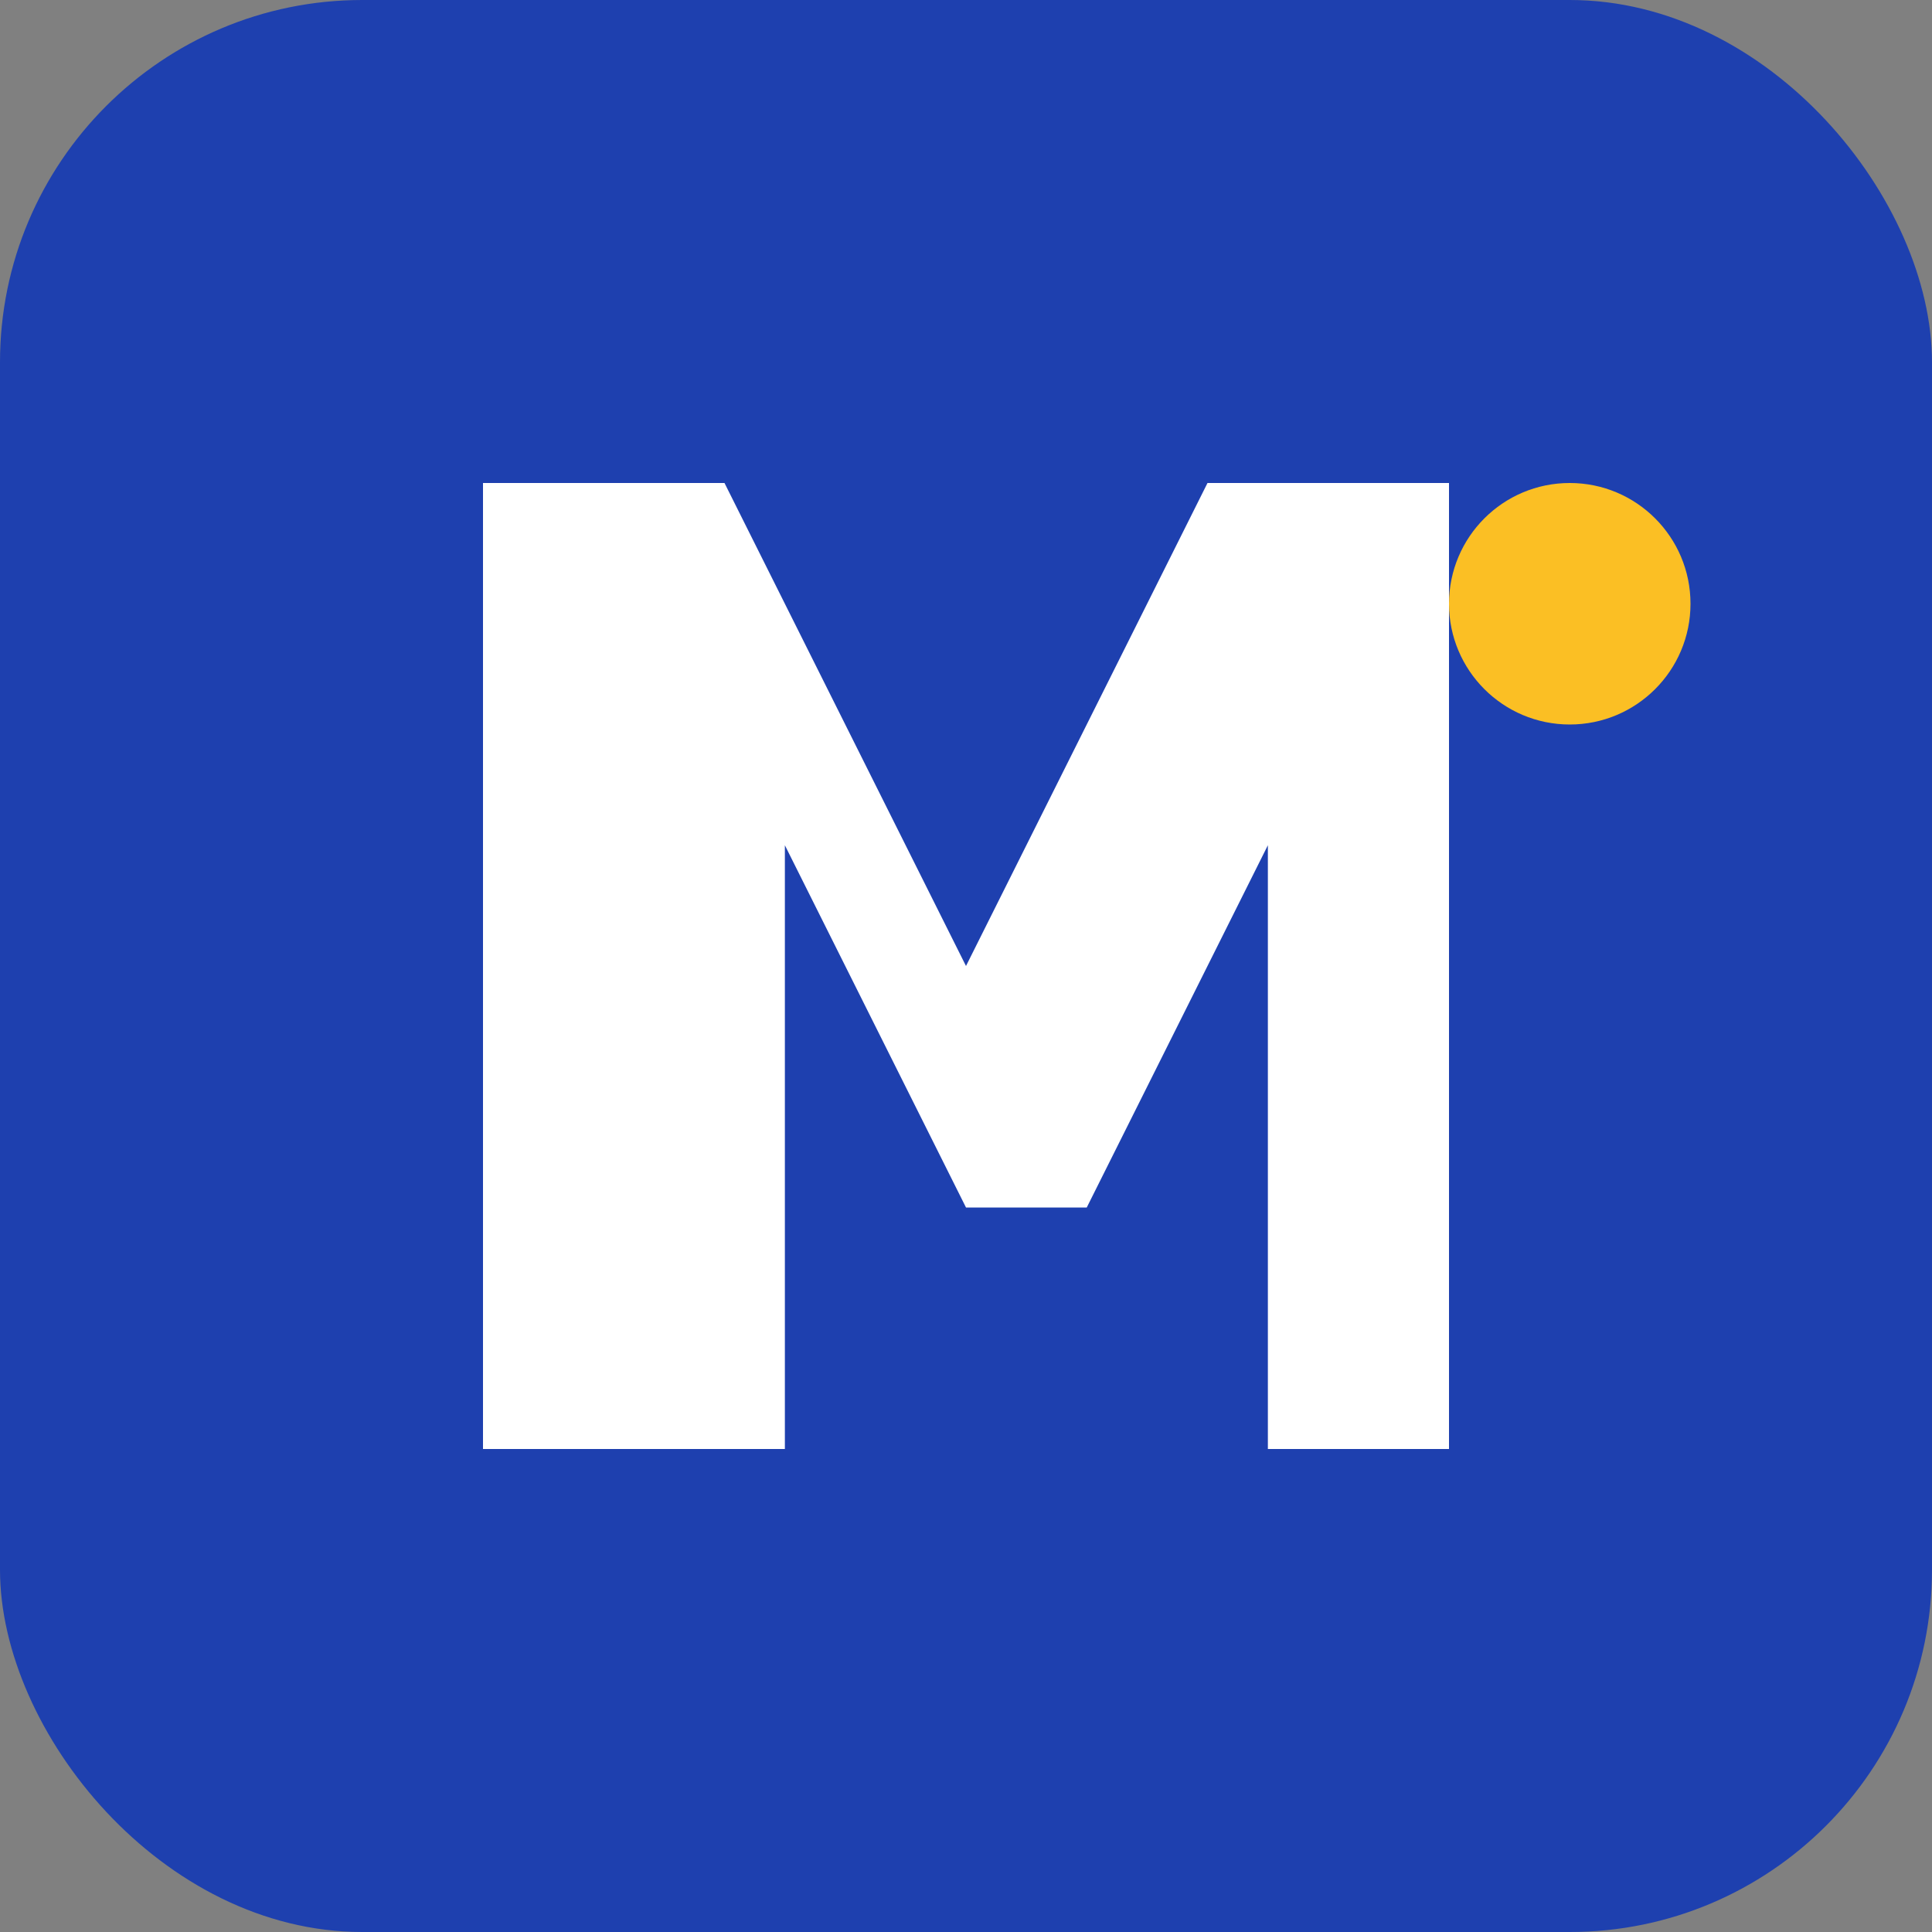 <svg width="32" height="32" viewBox="0 0 32 32" fill="none" xmlns="http://www.w3.org/2000/svg">
  <rect x="0" y="0" width="32" height="32" fill="#808080" stroke="none"/>
  <rect width="32" height="32" rx="6" fill="#1e40af"/>
  <path d="M8 24V8h4l4 8 4-8h4v16h-3v-10l-3 6h-2l-3-6v10H8z" fill="white"/>
  <circle cx="26" cy="10" r="2" fill="#fbbf24"/>
</svg>